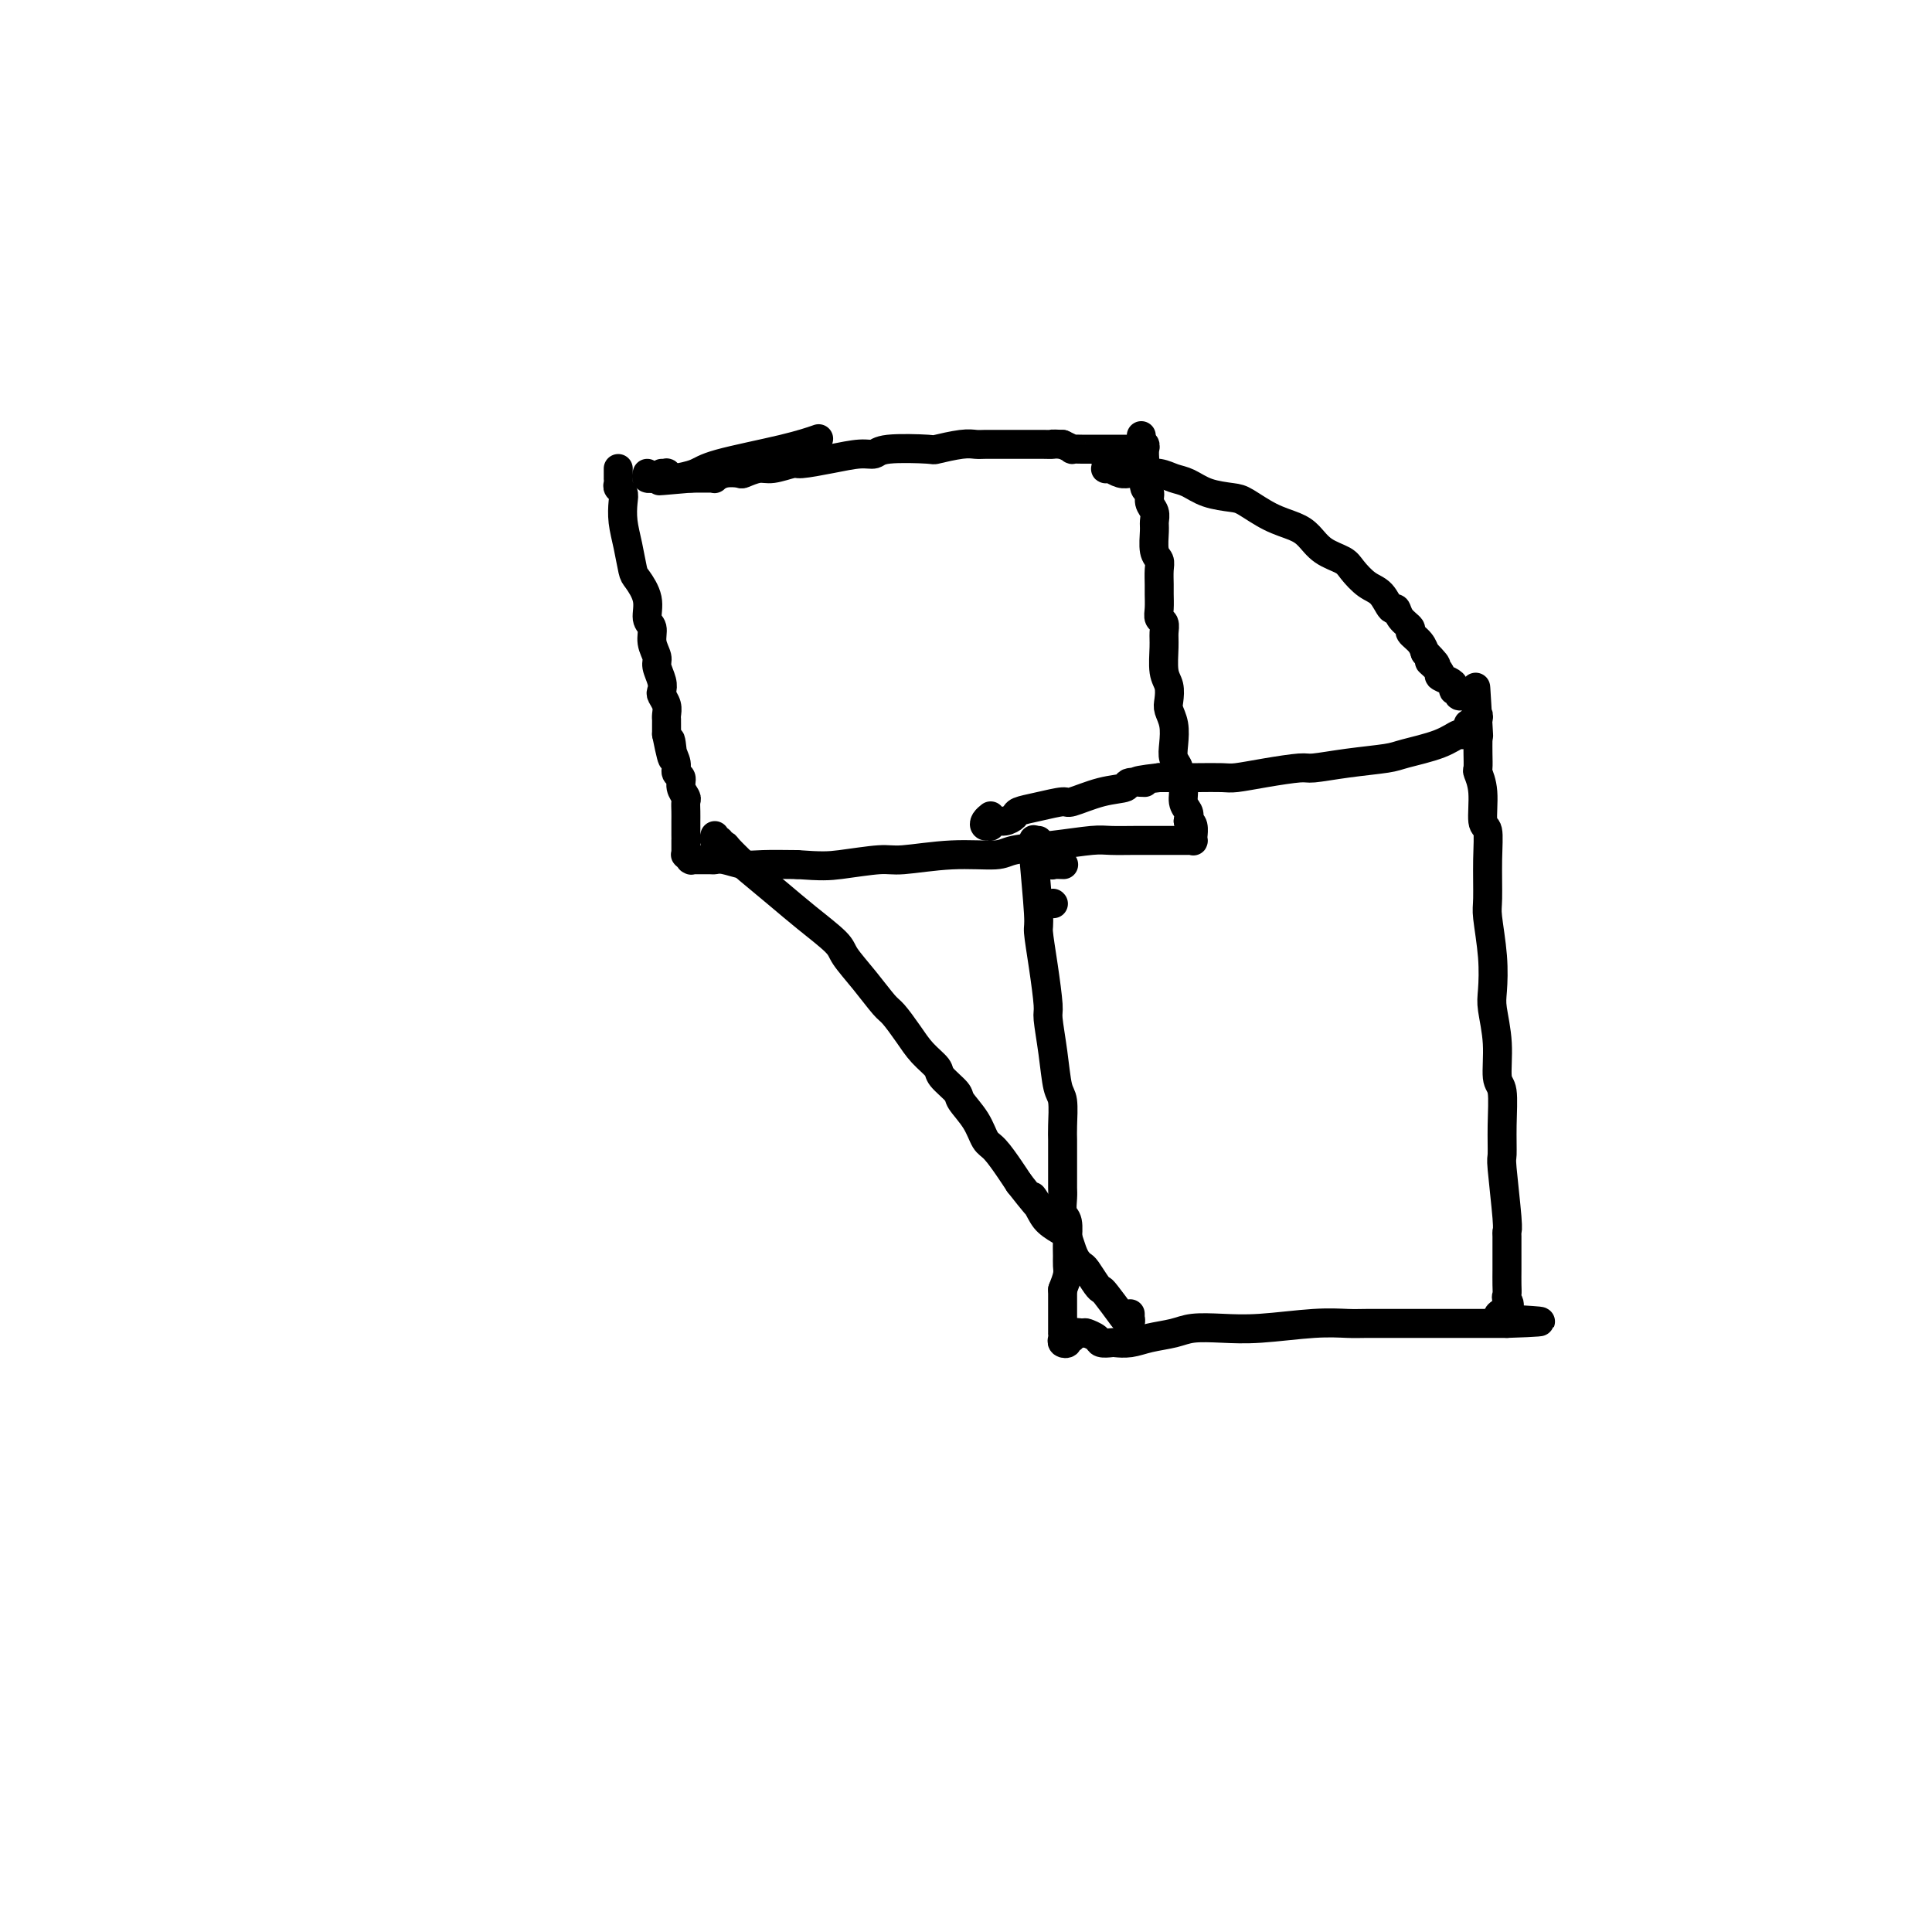 <svg viewBox='0 0 400 400' version='1.1' xmlns='http://www.w3.org/2000/svg' xmlns:xlink='http://www.w3.org/1999/xlink'><g fill='none' stroke='#000000' stroke-width='6' stroke-linecap='round' stroke-linejoin='round'><path d='M214,174c-0.009,-0.144 -0.017,-0.289 0,0c0.017,0.289 0.060,1.010 0,1c-0.060,-0.010 -0.222,-0.752 0,2c0.222,2.752 0.829,8.999 1,12c0.171,3.001 -0.095,2.757 0,4c0.095,1.243 0.550,3.972 1,7c0.450,3.028 0.895,6.356 1,8c0.105,1.644 -0.130,1.606 0,3c0.130,1.394 0.623,4.222 1,7c0.377,2.778 0.637,5.506 1,7c0.363,1.494 0.829,1.754 1,3c0.171,1.246 0.046,3.478 0,5c-0.046,1.522 -0.012,2.333 0,3c0.012,0.667 0.004,1.189 0,2c-0.004,0.811 -0.002,1.912 0,3c0.002,1.088 0.004,2.162 0,3c-0.004,0.838 -0.015,1.438 0,2c0.015,0.562 0.057,1.085 0,2c-0.057,0.915 -0.212,2.223 0,3c0.212,0.777 0.789,1.022 1,2c0.211,0.978 0.054,2.687 0,4c-0.054,1.313 -0.004,2.228 0,3c0.004,0.772 -0.037,1.400 0,2c0.037,0.600 0.154,1.171 0,2c-0.154,0.829 -0.577,1.914 -1,3'/><path d='M220,267c0.000,6.454 0.000,3.087 0,2c-0.000,-1.087 -0.000,0.104 0,1c0.000,0.896 0.000,1.498 0,2c-0.000,0.502 -0.000,0.904 0,1c0.000,0.096 0.000,-0.114 0,0c-0.000,0.114 -0.000,0.552 0,1c0.000,0.448 0.000,0.908 0,1c-0.000,0.092 -0.001,-0.182 0,0c0.001,0.182 0.004,0.820 0,1c-0.004,0.180 -0.016,-0.100 0,0c0.016,0.100 0.061,0.578 0,1c-0.061,0.422 -0.228,0.789 0,1c0.228,0.211 0.851,0.266 1,0c0.149,-0.266 -0.177,-0.855 0,-1c0.177,-0.145 0.855,0.153 1,0c0.145,-0.153 -0.244,-0.758 0,-1c0.244,-0.242 1.122,-0.121 2,0'/><path d='M224,276c0.732,-0.044 0.562,-0.156 1,0c0.438,0.156 1.485,0.578 2,1c0.515,0.422 0.499,0.842 1,1c0.501,0.158 1.520,0.054 2,0c0.480,-0.054 0.423,-0.057 1,0c0.577,0.057 1.790,0.173 3,0c1.210,-0.173 2.418,-0.634 4,-1c1.582,-0.366 3.537,-0.638 5,-1c1.463,-0.362 2.433,-0.815 4,-1c1.567,-0.185 3.733,-0.102 6,0c2.267,0.102 4.637,0.224 8,0c3.363,-0.224 7.719,-0.792 11,-1c3.281,-0.208 5.485,-0.056 7,0c1.515,0.056 2.339,0.015 4,0c1.661,-0.015 4.160,-0.004 6,0c1.840,0.004 3.022,0.001 4,0c0.978,-0.001 1.753,-0.000 3,0c1.247,0.000 2.968,0.000 4,0c1.032,-0.000 1.377,-0.000 2,0c0.623,0.000 1.525,0.000 2,0c0.475,-0.000 0.523,-0.000 1,0c0.477,0.000 1.384,0.000 2,0c0.616,-0.000 0.939,-0.000 1,0c0.061,0.000 -0.142,0.000 0,0c0.142,-0.000 0.630,-0.000 1,0c0.370,0.000 0.621,0.000 1,0c0.379,-0.000 0.885,-0.000 1,0c0.115,0.000 -0.161,0.000 0,0c0.161,-0.000 0.760,-0.000 1,0c0.240,0.000 0.120,0.000 0,0'/><path d='M312,274c13.614,-0.444 3.648,-0.555 0,-1c-3.648,-0.445 -0.977,-1.226 0,-2c0.977,-0.774 0.262,-1.541 0,-2c-0.262,-0.459 -0.070,-0.610 0,-1c0.070,-0.390 0.019,-1.019 0,-2c-0.019,-0.981 -0.005,-2.315 0,-3c0.005,-0.685 0.002,-0.721 0,-1c-0.002,-0.279 -0.004,-0.800 0,-2c0.004,-1.200 0.015,-3.077 0,-4c-0.015,-0.923 -0.057,-0.890 0,-1c0.057,-0.110 0.212,-0.362 0,-3c-0.212,-2.638 -0.793,-7.662 -1,-10c-0.207,-2.338 -0.040,-1.992 0,-3c0.040,-1.008 -0.045,-3.372 0,-6c0.045,-2.628 0.222,-5.519 0,-7c-0.222,-1.481 -0.843,-1.550 -1,-3c-0.157,-1.450 0.150,-4.279 0,-7c-0.150,-2.721 -0.758,-5.333 -1,-7c-0.242,-1.667 -0.118,-2.390 0,-4c0.118,-1.610 0.229,-4.106 0,-7c-0.229,-2.894 -0.797,-6.186 -1,-8c-0.203,-1.814 -0.039,-2.151 0,-4c0.039,-1.849 -0.046,-5.210 0,-8c0.046,-2.790 0.223,-5.008 0,-6c-0.223,-0.992 -0.844,-0.758 -1,-2c-0.156,-1.242 0.154,-3.960 0,-6c-0.154,-2.040 -0.773,-3.403 -1,-4c-0.227,-0.597 -0.061,-0.430 0,-1c0.061,-0.570 0.017,-1.877 0,-3c-0.017,-1.123 -0.009,-2.061 0,-3'/><path d='M306,153c-0.929,-19.409 -0.253,-7.431 0,-3c0.253,4.431 0.083,1.316 0,0c-0.083,-1.316 -0.079,-0.832 0,-1c0.079,-0.168 0.232,-0.990 0,-1c-0.232,-0.010 -0.850,0.790 -1,1c-0.150,0.210 0.169,-0.170 0,0c-0.169,0.170 -0.824,0.888 -1,1c-0.176,0.112 0.129,-0.384 0,0c-0.129,0.384 -0.691,1.647 -1,2c-0.309,0.353 -0.365,-0.204 -1,0c-0.635,0.204 -1.848,1.169 -4,2c-2.152,0.831 -5.244,1.528 -7,2c-1.756,0.472 -2.176,0.718 -4,1c-1.824,0.282 -5.052,0.601 -8,1c-2.948,0.399 -5.616,0.877 -7,1c-1.384,0.123 -1.482,-0.111 -3,0c-1.518,0.111 -4.455,0.566 -7,1c-2.545,0.434 -4.698,0.848 -6,1c-1.302,0.152 -1.752,0.041 -3,0c-1.248,-0.041 -3.293,-0.011 -5,0c-1.707,0.011 -3.075,0.003 -4,0c-0.925,-0.003 -1.407,-0.001 -2,0c-0.593,0.001 -1.296,0.000 -2,0'/><path d='M240,161c-7.770,0.860 -3.693,1.009 -3,1c0.693,-0.009 -1.996,-0.175 -3,0c-1.004,0.175 -0.322,0.691 -1,1c-0.678,0.309 -2.714,0.412 -5,1c-2.286,0.588 -4.821,1.663 -6,2c-1.179,0.337 -1.001,-0.063 -2,0c-0.999,0.063 -3.174,0.590 -5,1c-1.826,0.410 -3.302,0.702 -4,1c-0.698,0.298 -0.617,0.601 -1,1c-0.383,0.399 -1.231,0.892 -2,1c-0.769,0.108 -1.461,-0.170 -2,0c-0.539,0.170 -0.925,0.788 -1,1c-0.075,0.212 0.162,0.018 0,0c-0.162,-0.018 -0.724,0.139 -1,0c-0.276,-0.139 -0.267,-0.576 0,-1c0.267,-0.424 0.790,-0.835 1,-1c0.210,-0.165 0.105,-0.082 0,0'/><path d='M128,97c0.000,0.455 0.000,0.909 0,1c-0.000,0.091 -0.001,-0.183 0,0c0.001,0.183 0.004,0.822 0,1c-0.004,0.178 -0.015,-0.105 0,0c0.015,0.105 0.056,0.600 0,1c-0.056,0.400 -0.208,0.706 0,1c0.208,0.294 0.777,0.576 1,1c0.223,0.424 0.100,0.990 0,2c-0.100,1.010 -0.177,2.464 0,4c0.177,1.536 0.607,3.154 1,5c0.393,1.846 0.751,3.922 1,5c0.249,1.078 0.391,1.159 1,2c0.609,0.841 1.684,2.442 2,4c0.316,1.558 -0.126,3.074 0,4c0.126,0.926 0.822,1.263 1,2c0.178,0.737 -0.162,1.875 0,3c0.162,1.125 0.827,2.237 1,3c0.173,0.763 -0.146,1.177 0,2c0.146,0.823 0.757,2.055 1,3c0.243,0.945 0.118,1.601 0,2c-0.118,0.399 -0.228,0.540 0,1c0.228,0.460 0.793,1.239 1,2c0.207,0.761 0.055,1.503 0,2c-0.055,0.497 -0.015,0.749 0,1c0.015,0.251 0.004,0.500 0,1c-0.004,0.500 -0.002,1.250 0,2'/><path d='M138,152c1.791,8.942 1.269,3.796 1,2c-0.269,-1.796 -0.283,-0.241 0,1c0.283,1.241 0.864,2.168 1,3c0.136,0.832 -0.174,1.570 0,2c0.174,0.430 0.831,0.552 1,1c0.169,0.448 -0.151,1.223 0,2c0.151,0.777 0.772,1.555 1,2c0.228,0.445 0.061,0.556 0,1c-0.061,0.444 -0.016,1.219 0,2c0.016,0.781 0.004,1.566 0,2c-0.004,0.434 -0.001,0.515 0,1c0.001,0.485 0.001,1.374 0,2c-0.001,0.626 -0.001,0.990 0,1c0.001,0.010 0.004,-0.333 0,0c-0.004,0.333 -0.015,1.343 0,2c0.015,0.657 0.055,0.961 0,1c-0.055,0.039 -0.207,-0.186 0,0c0.207,0.186 0.773,0.782 1,1c0.227,0.218 0.115,0.058 0,0c-0.115,-0.058 -0.234,-0.016 0,0c0.234,0.016 0.822,0.004 1,0c0.178,-0.004 -0.053,-0.002 0,0c0.053,0.002 0.391,0.004 1,0c0.609,-0.004 1.490,-0.015 2,0c0.510,0.015 0.651,0.057 1,0c0.349,-0.057 0.908,-0.211 2,0c1.092,0.211 2.717,0.788 4,1c1.283,0.212 2.224,0.061 4,0c1.776,-0.061 4.388,-0.030 7,0'/><path d='M165,179c5.159,0.375 6.555,0.311 9,0c2.445,-0.311 5.939,-0.871 8,-1c2.061,-0.129 2.691,0.173 5,0c2.309,-0.173 6.299,-0.821 10,-1c3.701,-0.179 7.115,0.110 9,0c1.885,-0.110 2.243,-0.618 4,-1c1.757,-0.382 4.913,-0.638 8,-1c3.087,-0.362 6.104,-0.829 8,-1c1.896,-0.171 2.671,-0.046 4,0c1.329,0.046 3.213,0.012 5,0c1.787,-0.012 3.476,-0.003 4,0c0.524,0.003 -0.119,0.001 1,0c1.119,-0.001 3.998,0.001 5,0c1.002,-0.001 0.125,-0.005 0,0c-0.125,0.005 0.502,0.017 1,0c0.498,-0.017 0.866,-0.064 1,0c0.134,0.064 0.033,0.238 0,0c-0.033,-0.238 0.001,-0.889 0,-1c-0.001,-0.111 -0.039,0.316 0,0c0.039,-0.316 0.154,-1.376 0,-2c-0.154,-0.624 -0.577,-0.812 -1,-1'/><path d='M246,170c0.220,-0.992 0.270,-1.473 0,-2c-0.270,-0.527 -0.861,-1.099 -1,-2c-0.139,-0.901 0.173,-2.130 0,-3c-0.173,-0.870 -0.830,-1.380 -1,-2c-0.170,-0.620 0.147,-1.349 0,-2c-0.147,-0.651 -0.758,-1.223 -1,-2c-0.242,-0.777 -0.116,-1.759 0,-3c0.116,-1.241 0.224,-2.742 0,-4c-0.224,-1.258 -0.778,-2.273 -1,-3c-0.222,-0.727 -0.112,-1.167 0,-2c0.112,-0.833 0.227,-2.058 0,-3c-0.227,-0.942 -0.797,-1.600 -1,-3c-0.203,-1.400 -0.040,-3.543 0,-5c0.040,-1.457 -0.042,-2.229 0,-3c0.042,-0.771 0.207,-1.542 0,-2c-0.207,-0.458 -0.788,-0.601 -1,-1c-0.212,-0.399 -0.056,-1.052 0,-2c0.056,-0.948 0.011,-2.191 0,-3c-0.011,-0.809 0.011,-1.183 0,-2c-0.011,-0.817 -0.056,-2.078 0,-3c0.056,-0.922 0.212,-1.507 0,-2c-0.212,-0.493 -0.793,-0.894 -1,-2c-0.207,-1.106 -0.040,-2.916 0,-4c0.040,-1.084 -0.046,-1.440 0,-2c0.046,-0.560 0.222,-1.322 0,-2c-0.222,-0.678 -0.844,-1.270 -1,-2c-0.156,-0.730 0.154,-1.598 0,-2c-0.154,-0.402 -0.772,-0.339 -1,-1c-0.228,-0.661 -0.065,-2.046 0,-3c0.065,-0.954 0.033,-1.477 0,-2'/><path d='M237,96c-1.392,-11.421 -0.372,-2.973 0,0c0.372,2.973 0.096,0.470 0,-1c-0.096,-1.470 -0.010,-1.907 0,-2c0.010,-0.093 -0.054,0.157 0,0c0.054,-0.157 0.225,-0.722 0,-1c-0.225,-0.278 -0.848,-0.271 -1,0c-0.152,0.271 0.166,0.805 0,1c-0.166,0.195 -0.817,0.052 -1,0c-0.183,-0.052 0.102,-0.014 0,0c-0.102,0.014 -0.592,0.004 -1,0c-0.408,-0.004 -0.734,-0.001 -1,0c-0.266,0.001 -0.470,0.000 -1,0c-0.530,-0.000 -1.385,-0.000 -2,0c-0.615,0.000 -0.991,0.000 -1,0c-0.009,-0.000 0.350,0.000 0,0c-0.350,-0.000 -1.408,-0.000 -2,0c-0.592,0.000 -0.717,0.001 -1,0c-0.283,-0.001 -0.722,-0.003 -1,0c-0.278,0.003 -0.394,0.011 -1,0c-0.606,-0.011 -1.702,-0.041 -2,0c-0.298,0.041 0.200,0.155 0,0c-0.200,-0.155 -1.100,-0.577 -2,-1'/><path d='M220,92c-2.970,-0.155 -1.894,-0.041 -2,0c-0.106,0.041 -1.393,0.011 -2,0c-0.607,-0.011 -0.536,-0.003 -1,0c-0.464,0.003 -1.465,0.001 -2,0c-0.535,-0.001 -0.604,0.000 -1,0c-0.396,-0.000 -1.117,-0.001 -2,0c-0.883,0.001 -1.926,0.004 -3,0c-1.074,-0.004 -2.179,-0.015 -3,0c-0.821,0.015 -1.358,0.055 -2,0c-0.642,-0.055 -1.389,-0.207 -3,0c-1.611,0.207 -4.085,0.773 -5,1c-0.915,0.227 -0.272,0.116 -2,0c-1.728,-0.116 -5.826,-0.237 -8,0c-2.174,0.237 -2.425,0.833 -3,1c-0.575,0.167 -1.473,-0.095 -3,0c-1.527,0.095 -3.682,0.546 -6,1c-2.318,0.454 -4.800,0.910 -6,1c-1.200,0.090 -1.118,-0.186 -2,0c-0.882,0.186 -2.729,0.833 -4,1c-1.271,0.167 -1.966,-0.148 -3,0c-1.034,0.148 -2.406,0.758 -3,1c-0.594,0.242 -0.410,0.118 -1,0c-0.590,-0.118 -1.956,-0.228 -3,0c-1.044,0.228 -1.768,0.793 -2,1c-0.232,0.207 0.026,0.055 0,0c-0.026,-0.055 -0.336,-0.015 -1,0c-0.664,0.015 -1.681,0.004 -2,0c-0.319,-0.004 0.059,-0.001 0,0c-0.059,0.001 -0.554,0.000 -1,0c-0.446,-0.000 -0.842,-0.000 -1,0c-0.158,0.000 -0.079,0.000 0,0'/><path d='M143,99c-12.156,1.083 -4.046,0.290 -1,0c3.046,-0.290 1.027,-0.078 0,0c-1.027,0.078 -1.062,0.022 -1,0c0.062,-0.022 0.223,-0.010 0,0c-0.223,0.010 -0.829,0.017 -1,0c-0.171,-0.017 0.093,-0.057 0,0c-0.093,0.057 -0.543,0.211 -1,0c-0.457,-0.211 -0.921,-0.789 -1,-1c-0.079,-0.211 0.226,-0.057 0,0c-0.226,0.057 -0.984,0.015 -1,0c-0.016,-0.015 0.710,-0.004 1,0c0.290,0.004 0.145,0.002 0,0'/><path d='M229,96c0.034,0.425 0.068,0.850 0,1c-0.068,0.150 -0.237,0.026 0,0c0.237,-0.026 0.880,0.045 1,0c0.120,-0.045 -0.282,-0.208 0,0c0.282,0.208 1.247,0.787 2,1c0.753,0.213 1.293,0.060 2,0c0.707,-0.060 1.581,-0.028 2,0c0.419,0.028 0.382,0.053 1,0c0.618,-0.053 1.892,-0.182 3,0c1.108,0.182 2.052,0.677 3,1c0.948,0.323 1.901,0.474 3,1c1.099,0.526 2.346,1.425 4,2c1.654,0.575 3.717,0.824 5,1c1.283,0.176 1.787,0.277 3,1c1.213,0.723 3.134,2.067 5,3c1.866,0.933 3.678,1.456 5,2c1.322,0.544 2.153,1.108 3,2c0.847,0.892 1.711,2.110 3,3c1.289,0.890 3.003,1.452 4,2c0.997,0.548 1.276,1.084 2,2c0.724,0.916 1.894,2.213 3,3c1.106,0.787 2.147,1.065 3,2c0.853,0.935 1.519,2.526 2,3c0.481,0.474 0.776,-0.169 1,0c0.224,0.169 0.375,1.149 1,2c0.625,0.851 1.723,1.573 2,2c0.277,0.427 -0.266,0.558 0,1c0.266,0.442 1.341,1.196 2,2c0.659,0.804 0.903,1.658 1,2c0.097,0.342 0.049,0.171 0,0'/><path d='M295,135c4.275,4.367 1.461,2.283 1,2c-0.461,-0.283 1.431,1.235 2,2c0.569,0.765 -0.183,0.778 0,1c0.183,0.222 1.302,0.652 2,1c0.698,0.348 0.975,0.615 1,1c0.025,0.385 -0.203,0.888 0,1c0.203,0.112 0.838,-0.166 1,0c0.162,0.166 -0.149,0.775 0,1c0.149,0.225 0.757,0.064 1,0c0.243,-0.064 0.122,-0.032 0,0'/><path d='M218,187c0.000,0.000 0.100,0.100 0.1,0.1'/><path d='M215,174c-0.009,0.444 -0.018,0.889 0,1c0.018,0.111 0.061,-0.110 0,0c-0.061,0.110 -0.228,0.552 0,1c0.228,0.448 0.849,0.904 1,1c0.151,0.096 -0.169,-0.167 0,0c0.169,0.167 0.828,0.763 1,1c0.172,0.237 -0.143,0.116 0,0c0.143,-0.116 0.743,-0.227 1,0c0.257,0.227 0.172,0.793 0,1c-0.172,0.207 -0.431,0.056 0,0c0.431,-0.056 1.552,-0.016 2,0c0.448,0.016 0.224,0.008 0,0'/><path d='M148,173c-0.121,0.453 -0.242,0.907 0,1c0.242,0.093 0.847,-0.174 1,0c0.153,0.174 -0.146,0.789 0,1c0.146,0.211 0.737,0.019 1,0c0.263,-0.019 0.199,0.135 1,1c0.801,0.865 2.467,2.441 3,3c0.533,0.559 -0.067,0.101 1,1c1.067,0.899 3.800,3.155 6,5c2.200,1.845 3.867,3.279 6,5c2.133,1.721 4.730,3.730 6,5c1.270,1.270 1.211,1.802 2,3c0.789,1.198 2.426,3.062 4,5c1.574,1.938 3.084,3.951 4,5c0.916,1.049 1.237,1.133 2,2c0.763,0.867 1.967,2.515 3,4c1.033,1.485 1.896,2.805 3,4c1.104,1.195 2.449,2.265 3,3c0.551,0.735 0.308,1.135 1,2c0.692,0.865 2.320,2.194 3,3c0.680,0.806 0.412,1.090 1,2c0.588,0.910 2.030,2.445 3,4c0.970,1.555 1.466,3.128 2,4c0.534,0.872 1.105,1.042 2,2c0.895,0.958 2.113,2.702 3,4c0.887,1.298 1.444,2.149 2,3'/><path d='M211,245c6.518,8.334 3.812,4.168 3,3c-0.812,-1.168 0.269,0.663 1,2c0.731,1.337 1.113,2.179 2,3c0.887,0.821 2.279,1.621 3,2c0.721,0.379 0.769,0.337 1,1c0.231,0.663 0.643,2.030 1,3c0.357,0.970 0.660,1.542 1,2c0.340,0.458 0.719,0.802 1,1c0.281,0.198 0.464,0.249 1,1c0.536,0.751 1.425,2.201 2,3c0.575,0.799 0.837,0.945 1,1c0.163,0.055 0.226,0.019 1,1c0.774,0.981 2.260,2.981 3,4c0.740,1.019 0.734,1.058 1,1c0.266,-0.058 0.803,-0.215 1,0c0.197,0.215 0.053,0.800 0,1c-0.053,0.200 -0.014,0.015 0,0c0.014,-0.015 0.004,0.140 0,0c-0.004,-0.140 -0.001,-0.576 0,-1c0.001,-0.424 0.000,-0.835 0,-1c-0.000,-0.165 -0.000,-0.082 0,0'/><path d='M134,98c-0.120,0.423 -0.239,0.845 0,1c0.239,0.155 0.837,0.042 1,0c0.163,-0.042 -0.110,-0.011 0,0c0.110,0.011 0.604,0.004 1,0c0.396,-0.004 0.693,-0.003 1,0c0.307,0.003 0.622,0.010 1,0c0.378,-0.010 0.819,-0.036 1,0c0.181,0.036 0.102,0.136 1,0c0.898,-0.136 2.774,-0.506 4,-1c1.226,-0.494 1.803,-1.112 5,-2c3.197,-0.888 9.015,-2.047 13,-3c3.985,-0.953 6.139,-1.701 7,-2c0.861,-0.299 0.431,-0.150 0,0'/></g>
</svg>